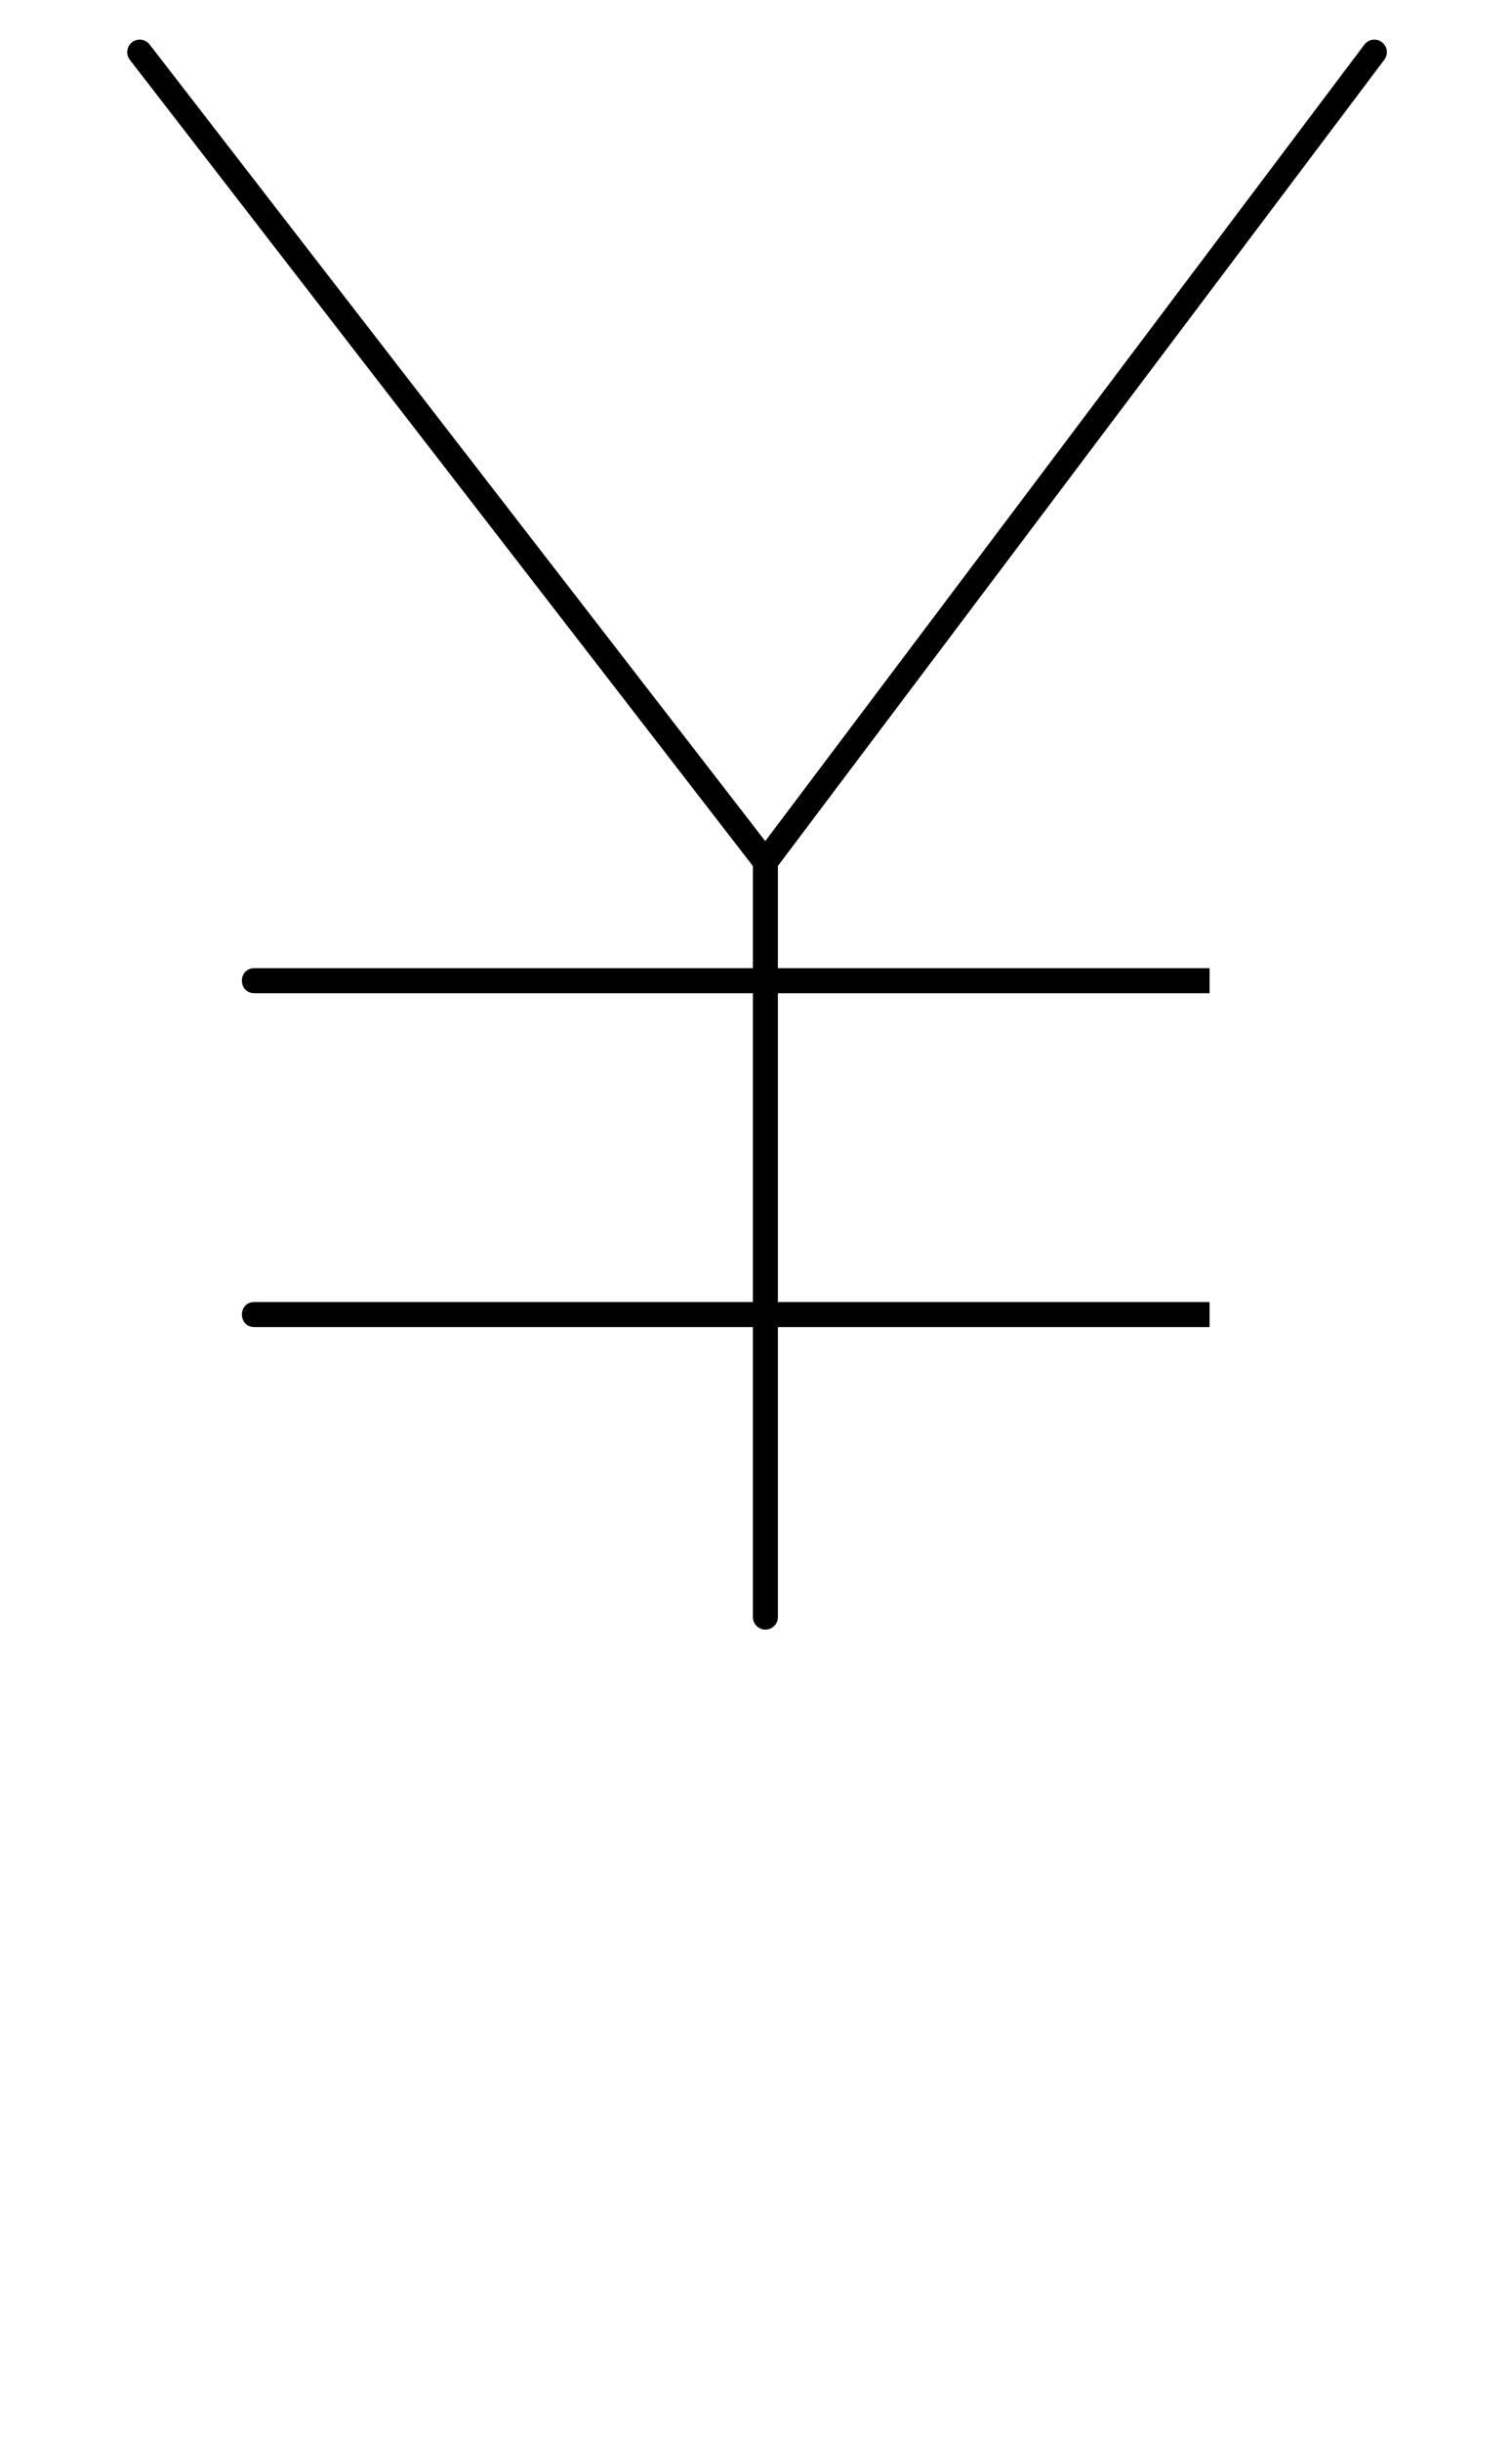 <?xml version="1.0" encoding="UTF-8"?>
<svg xmlns="http://www.w3.org/2000/svg" xmlns:inkscape="http://www.inkscape.org/namespaces/inkscape" xmlns:sodipodi="http://sodipodi.sourceforge.net/DTD/sodipodi-0.dtd" xmlns:svg="http://www.w3.org/2000/svg" version="1.1" viewBox="0 -370 725 1170">
    <sodipodi:namedview pagecolor="#ffffff" bordercolor="#666666" borderopacity="1.0" showgrid="true">
        <inkscape:grid id="grid№1" type="xygrid" dotted="false" enabled="true" visible="true" empspacing="10" />
        <sodipodi:guide id="baseline" position="0.00,370.00" orientation="0.00,1.00" />
    </sodipodi:namedview>
    <g id="glyph">
        <path d="M 62.253 -341.33C 62.253 -341.33 62.253 -341.33 62.253 -341.33C 162.253 -211.997 262.253 -82.663 362.253 46.67C 363.216 47.915 365.128 48.529 367.036 48.516C 368.944 48.504 370.848 47.866 371.794 46.608C 469.127 -82.725 566.461 -212.059 663.794 -341.392C 665.787 -344.04 665.256 -347.801 662.608 -349.794C 659.96 -351.787 656.199 -351.256 654.206 -348.608C 556.873 -219.275 459.539 -89.941 362.206 39.392C 361.26 40.65 364.126 41.257 366.989 41.238C 369.851 41.219 372.709 40.575 371.747 39.33C 271.747 -90.003 171.747 -219.337 71.747 -348.67C 69.72 -351.292 65.951 -351.774 63.33 -349.747C 60.708 -347.72 60.226 -343.951 62.253 -341.33ZM 361 43C 361 43 361 43 361 43C 361 89.667 361 136.333 361 183C 361 257 361 331 361 405C 361 408.314 363.686 411 367 411C 370.314 411 373 408.314 373 405C 373 405 373 405 373 405C 373 331 373 257 373 183C 373 136.333 373 89.667 373 43C 373 39.686 370.314 37 367 37C 363.686 37 361 39.686 361 43ZM 580 106C 580 106 580 94 580 94C 427.333 94 274.667 94 122 94C 118 94 116 97 116 100C 116 103 118 106 122 106C 274.667 106 427.333 106 580 106ZM 580 106C 580 106 580 94 580 94C 427.333 94 274.667 94 122 94C 118 94 116 97 116 100C 116 103 118 106 122 106C 274.667 106 427.333 106 580 106ZM 580 266C 580 266 580 254 580 254C 427.333 254 274.667 254 122 254C 118 254 116 257 116 260C 116 263 118 266 122 266C 274.667 266 427.333 266 580 266ZM 580 266C 580 266 580 254 580 254C 427.333 254 274.667 254 122 254C 118 254 116 257 116 260C 116 263 118 266 122 266C 274.667 266 427.333 266 580 266Z" />
    </g>
</svg>

